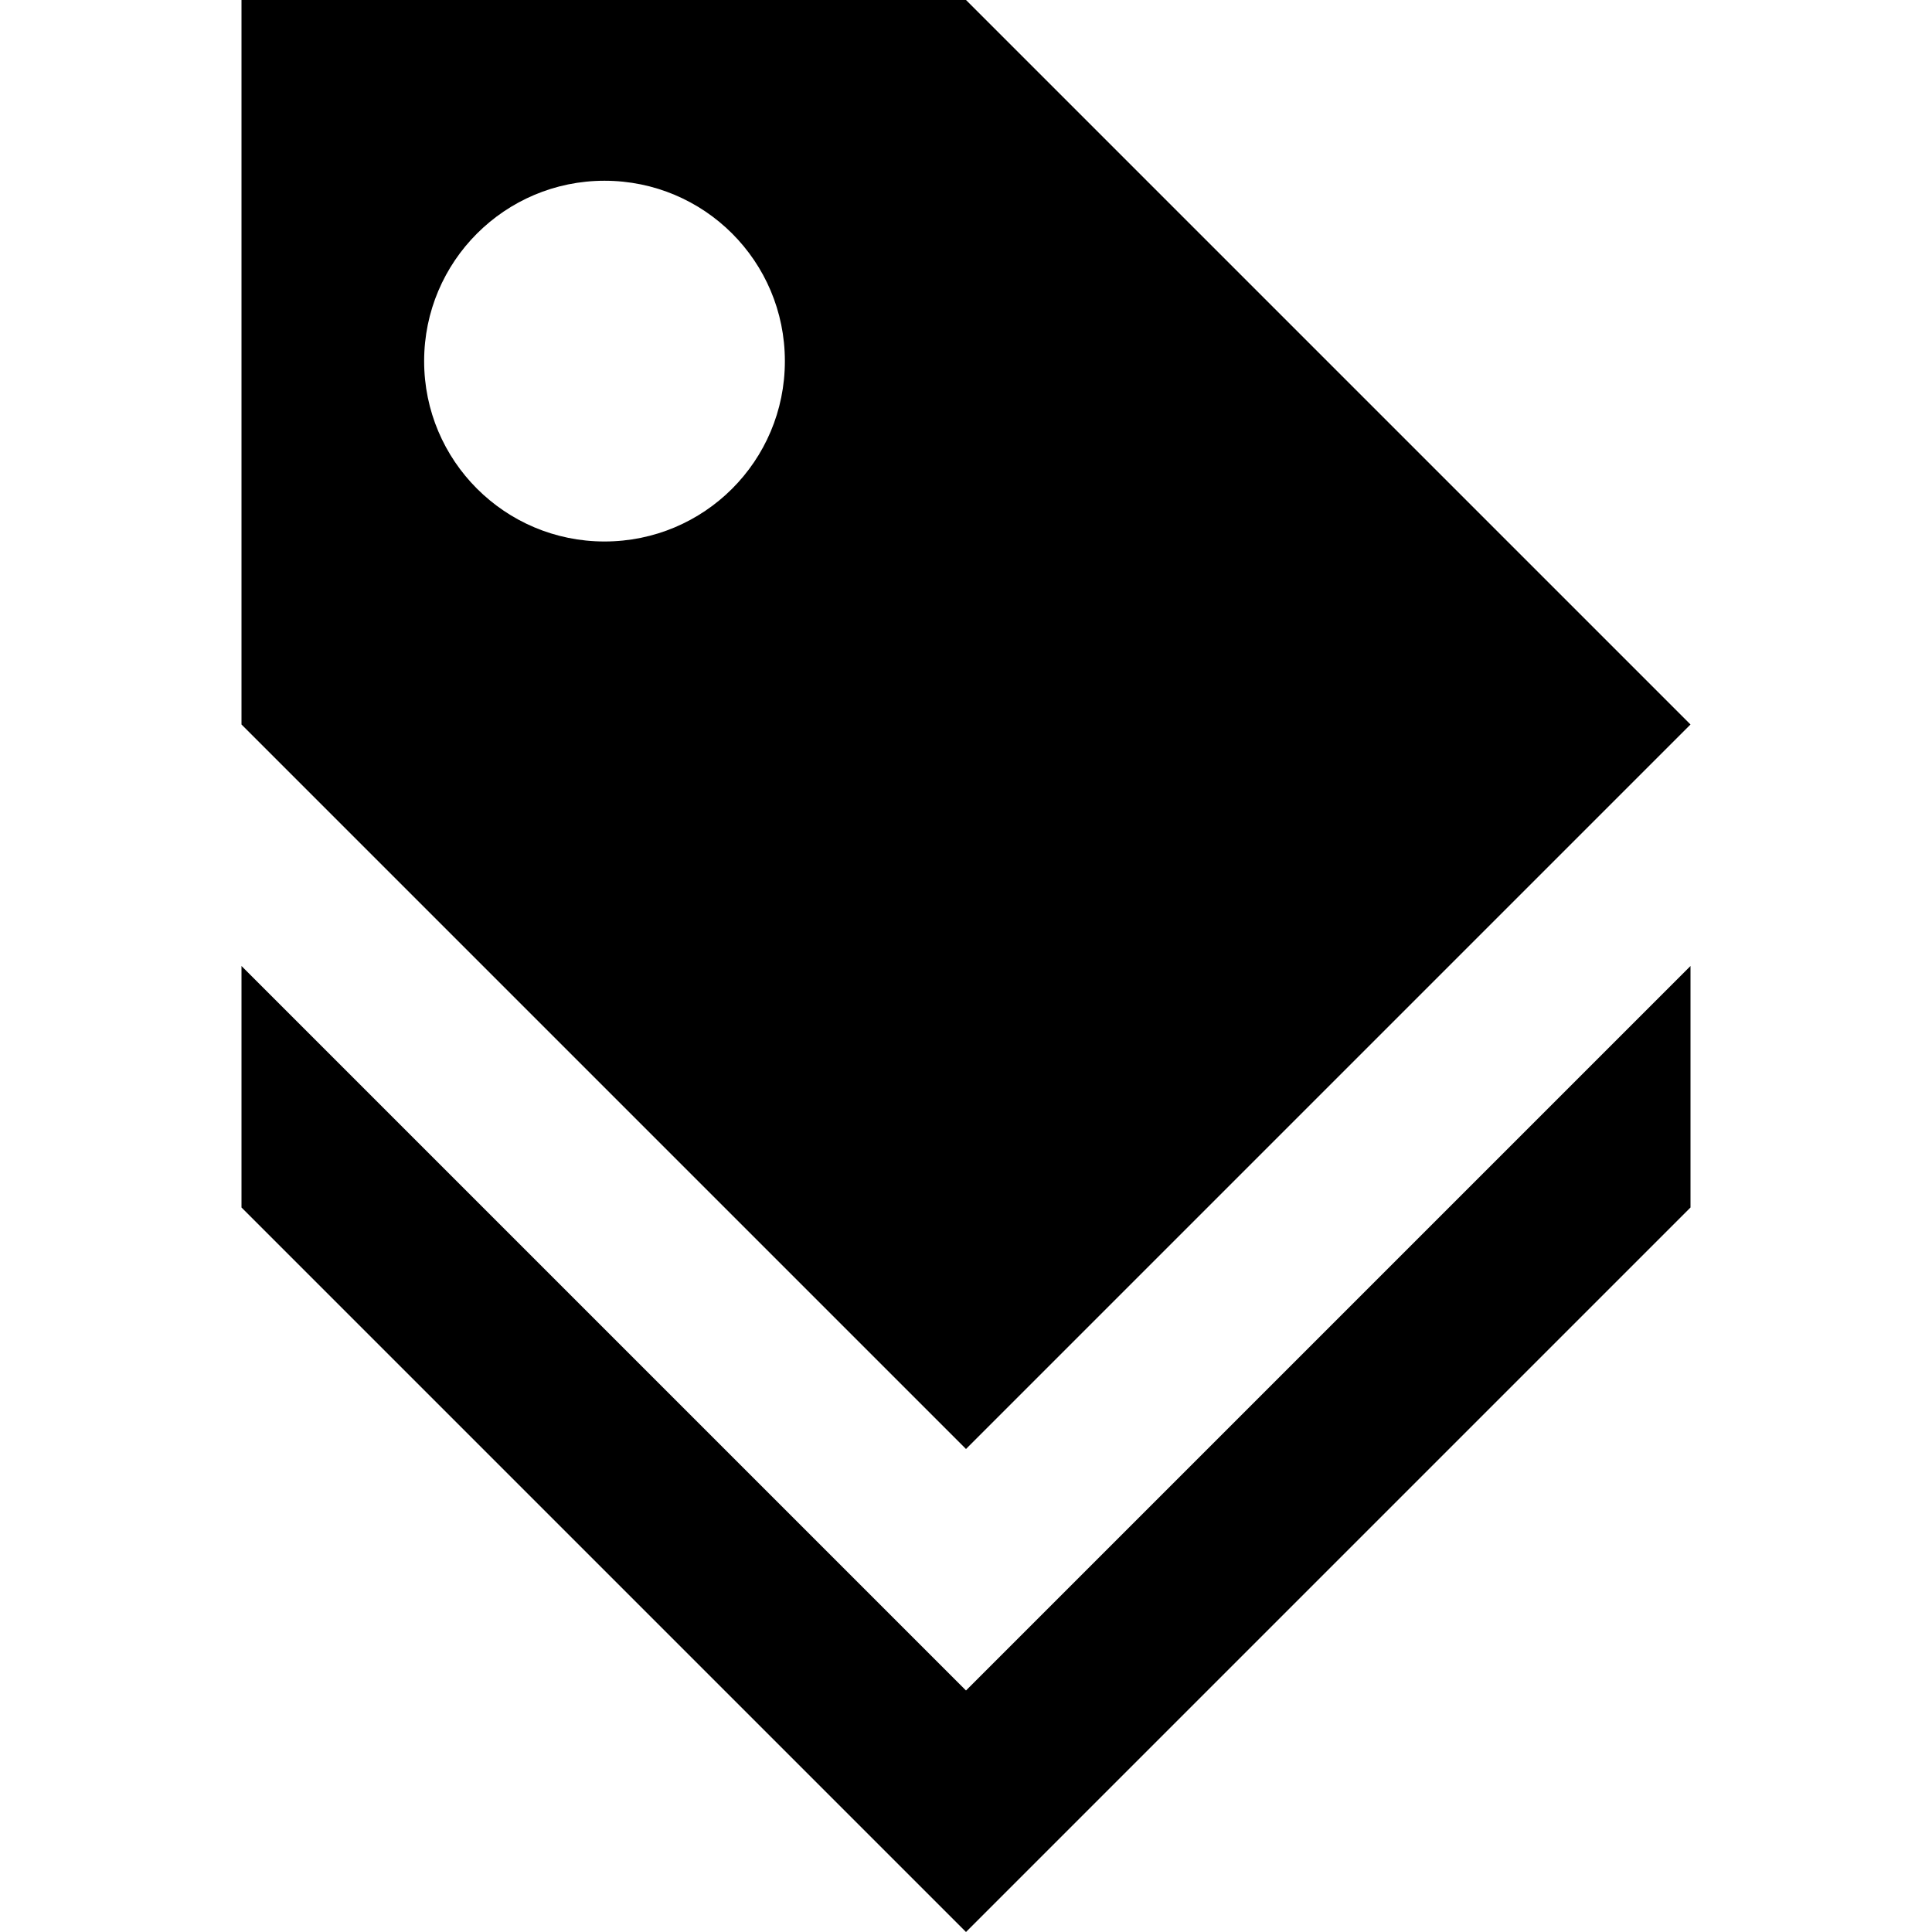 <svg fill="currentColor" xmlns="http://www.w3.org/2000/svg" width="32" height="32" viewBox="0 0 512 512"><path d="M448 192L256 0H64v192l192 192 192-192zm-287.8-48.5c-26.4 0-47.8-21.4-47.8-47.8s21.4-47.8 47.8-47.8S208 69.2 208 95.7s-21.4 47.8-47.8 47.8z"/><path d="M448 256L256 448 64 256v64l192 192 192-192z"/></svg>